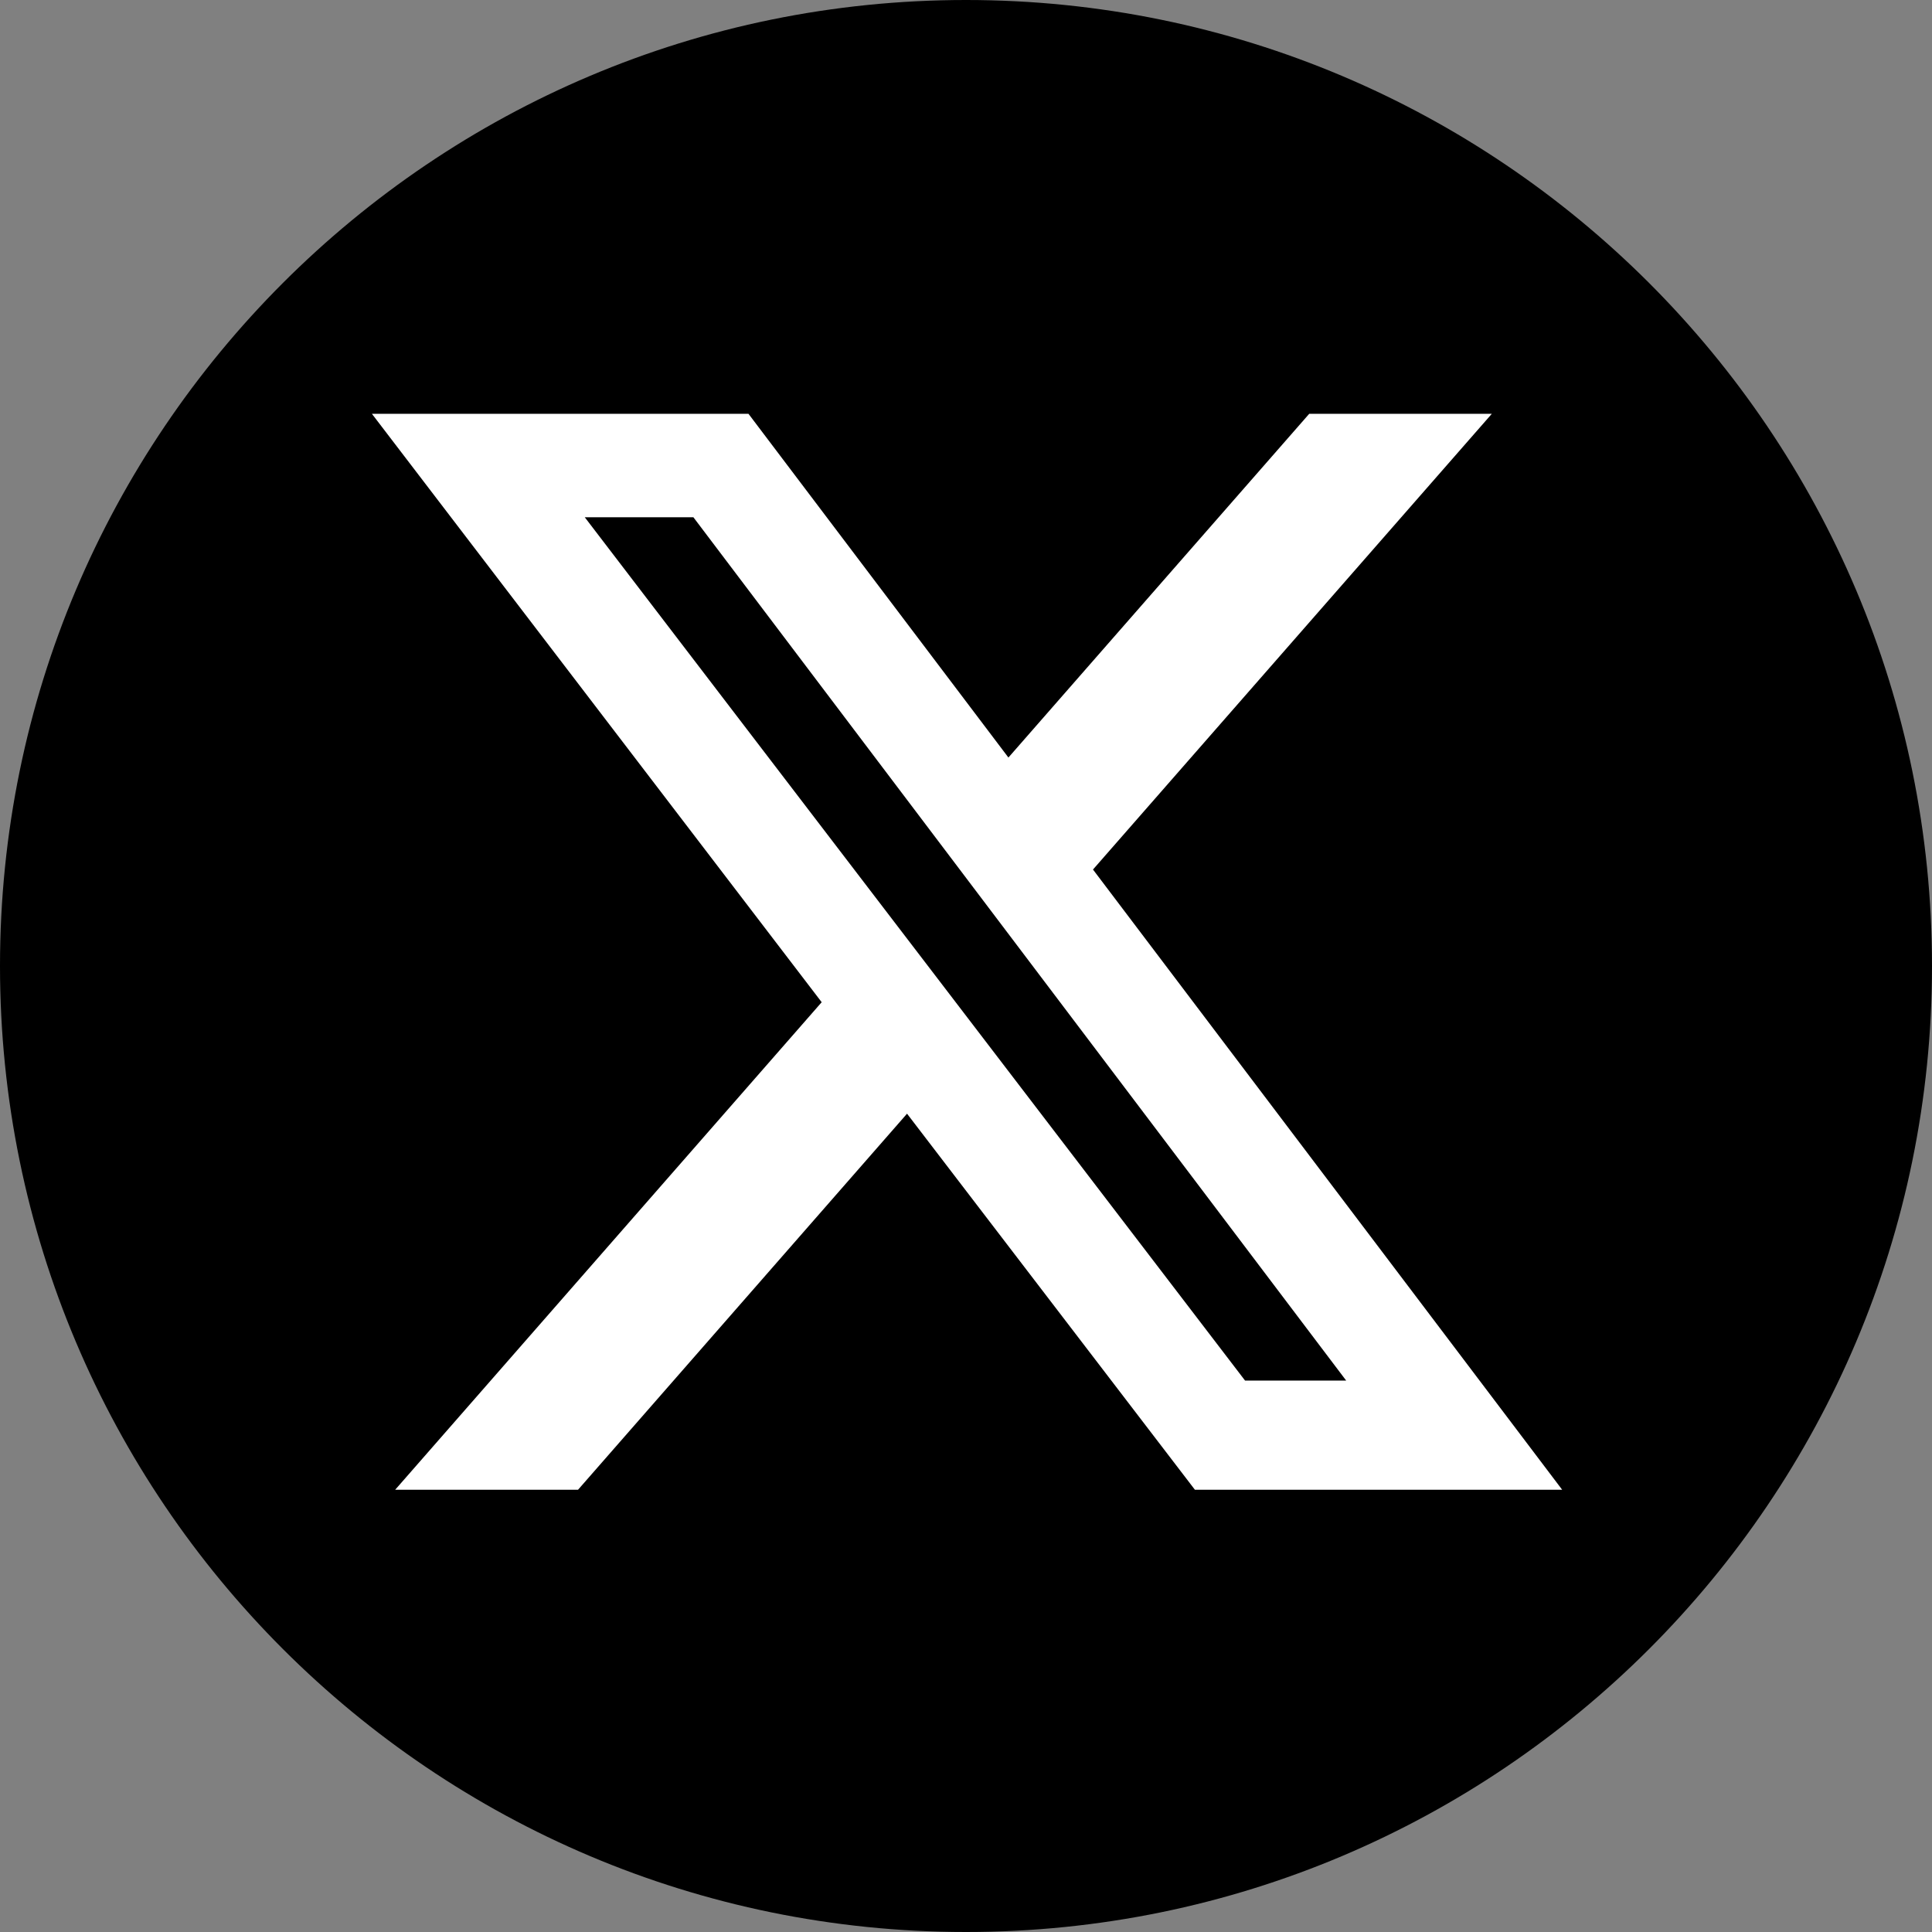 <svg width="747" height="747" viewBox="0 0 747 747" fill="none" xmlns="http://www.w3.org/2000/svg">
<rect x="0" y="0" width="747" height="747" fill="#808080" stroke="none"/>
<path d="M747 373.5C747 579.778 579.778 747 373.5 747C167.222 747 0 579.778 0 373.5C0 167.222 167.222 0 373.5 0C579.778 0 747 167.222 747 373.5Z" fill="black"/>
<path d="M506.2 160H576.8L422.6 336.2L604 576H462L350.7 430.6L223.5 576H152.8L317.7 387.5L143.8 160H289.4L389.9 292.9L506.2 160ZM481.4 533.8H520.5L268.1 200H226.1L481.4 533.8Z" fill="white"/>
</svg>
